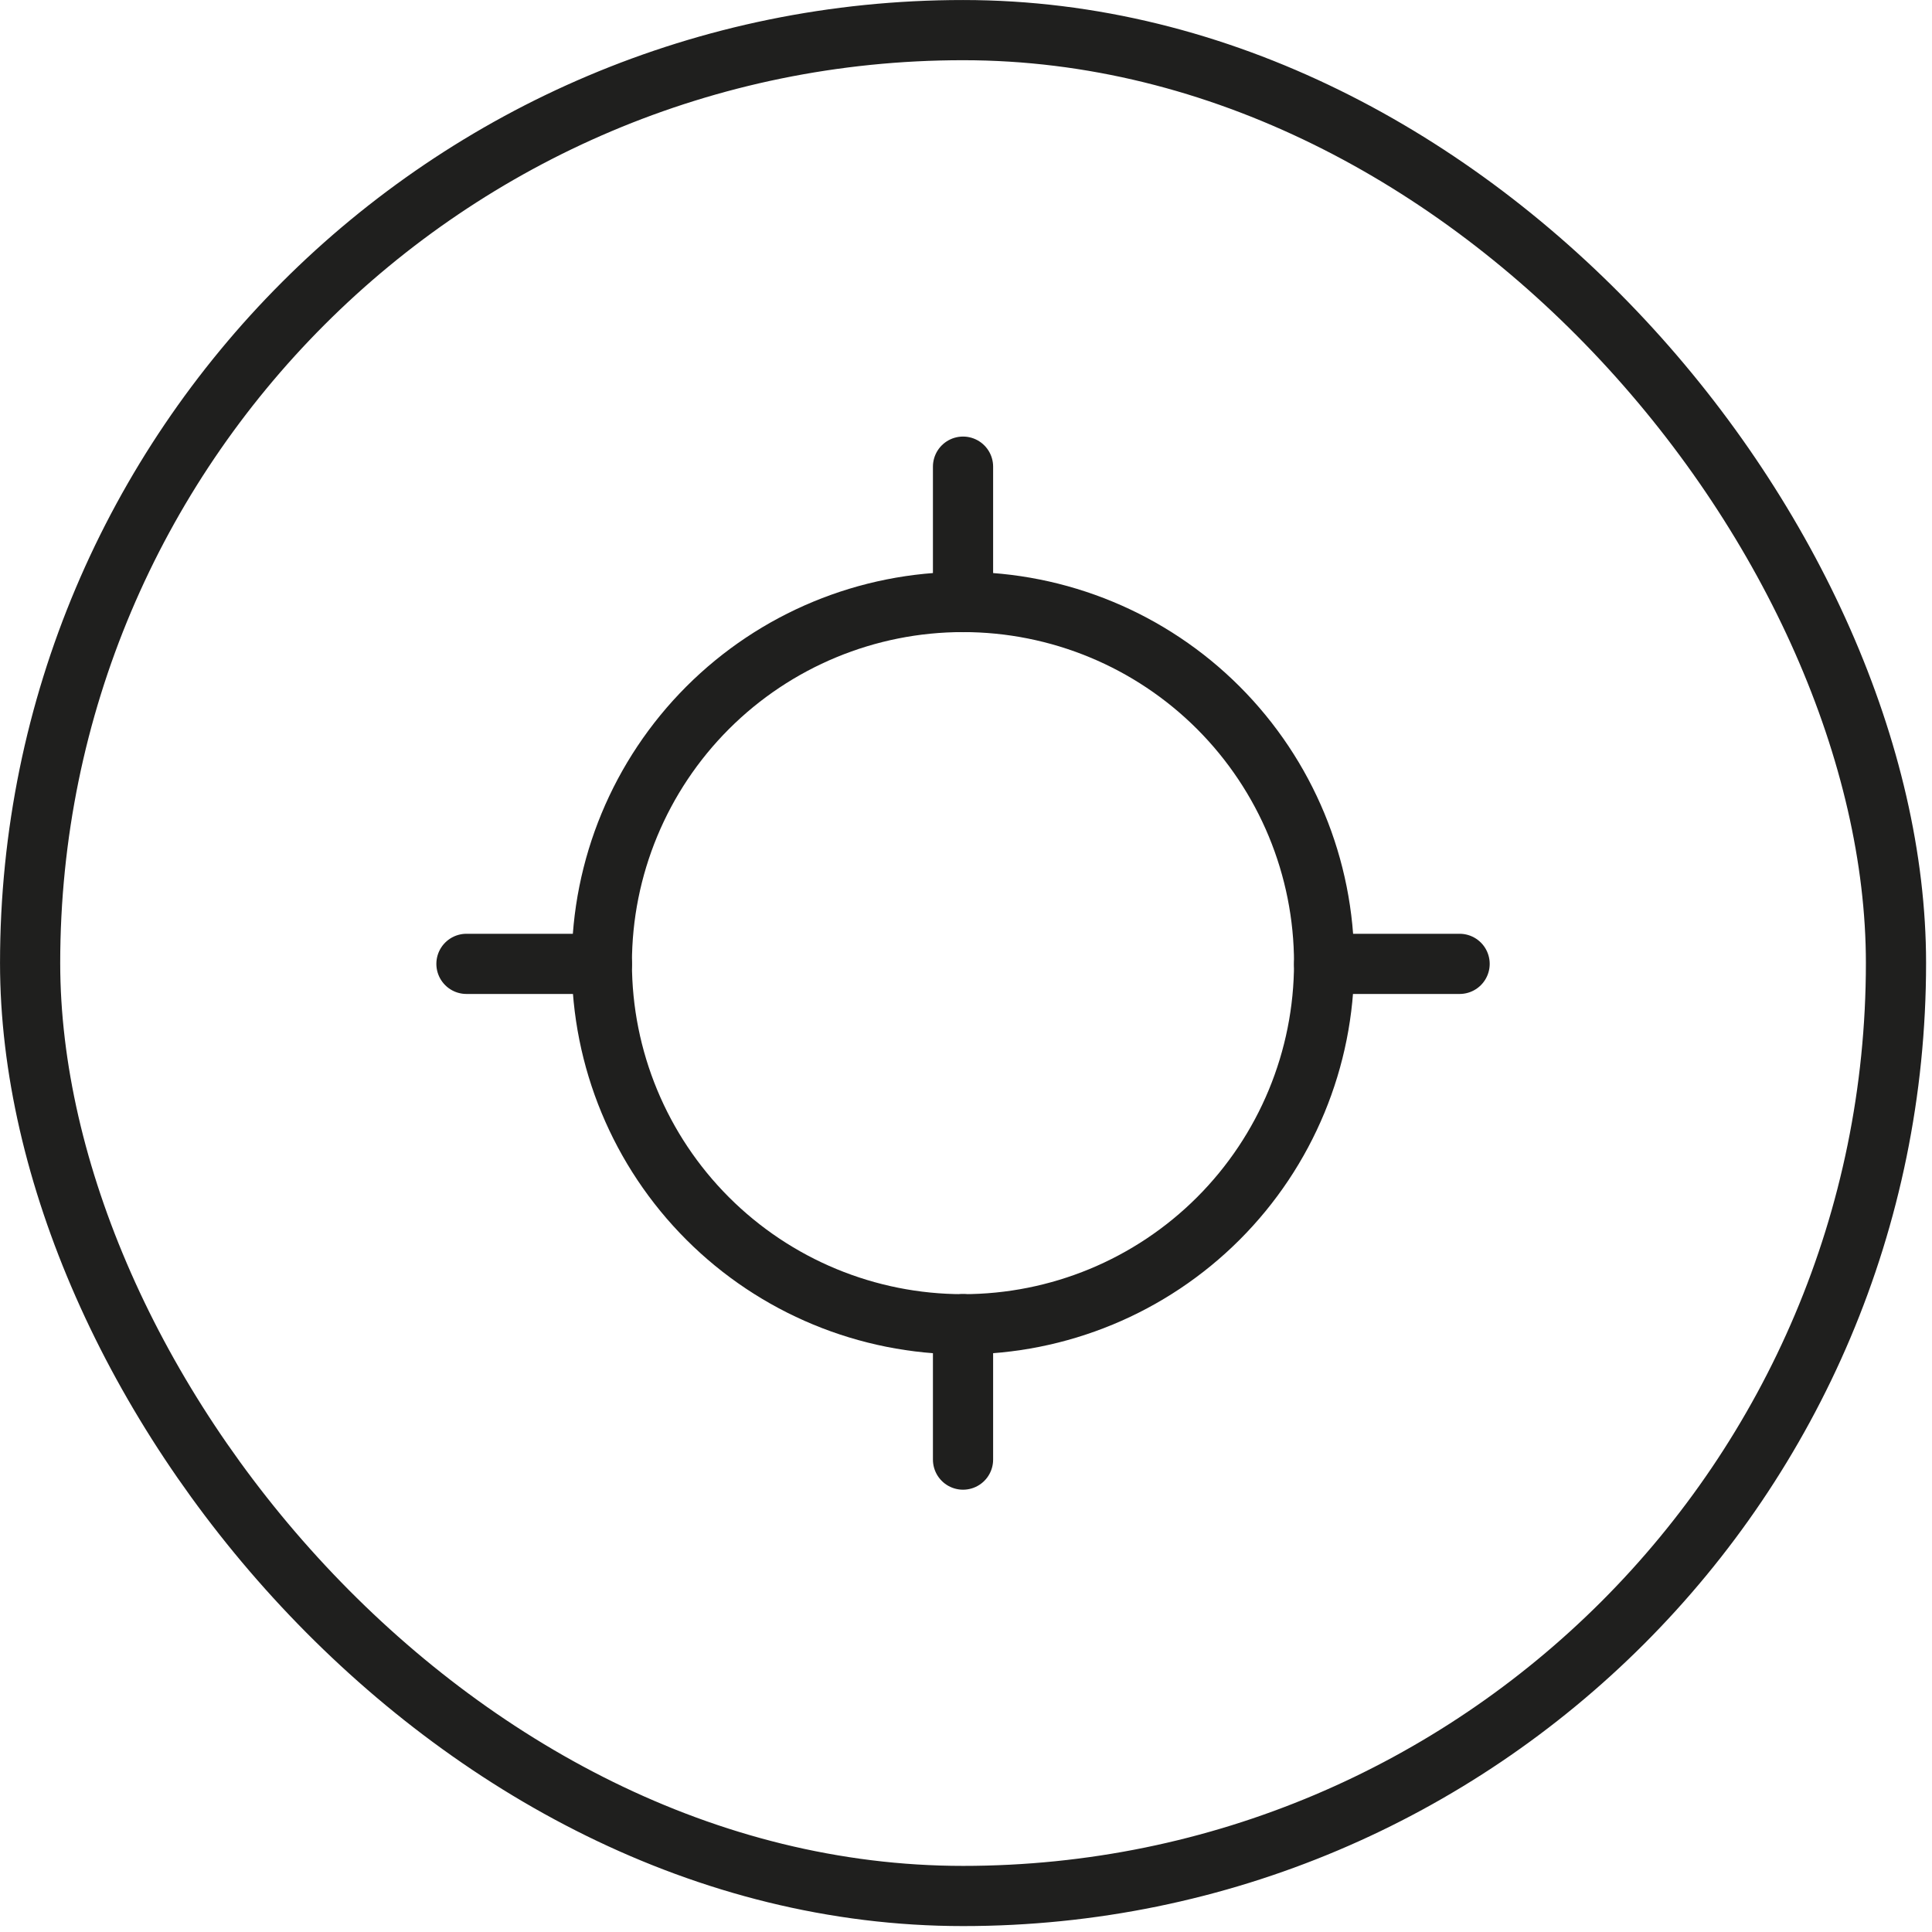 <svg xmlns="http://www.w3.org/2000/svg" fill="none" viewBox="0 0 39 39" height="39" width="39">
<rect stroke-width="1.215" stroke="#1F1F1E" rx="18.832" height="37.665" width="37.665" y="0.608" x="0.608"></rect>
<g clip-path="url(#clip0_537_10863)">
<path stroke-linejoin="round" stroke-linecap="round" stroke-width="1.215" stroke="#1F1F1E" d="M12.149 19.442C12.149 21.376 12.918 23.23 14.285 24.597C15.652 25.964 17.506 26.732 19.439 26.732C21.373 26.732 23.227 25.964 24.594 24.597C25.961 23.23 26.729 21.376 26.729 19.442C26.729 17.509 25.961 15.655 24.594 14.287C23.227 12.92 21.373 12.152 19.439 12.152C17.506 12.152 15.652 12.92 14.285 14.287C12.918 15.655 12.149 17.509 12.149 19.442Z"></path>
<path stroke-linejoin="round" stroke-linecap="round" stroke-width="1.215" stroke="#1F1F1E" d="M19.44 9.42V12.154"></path>
<path stroke-linejoin="round" stroke-linecap="round" stroke-width="1.215" stroke="#1F1F1E" d="M19.44 26.73V29.464"></path>
<path stroke-linejoin="round" stroke-linecap="round" stroke-width="1.215" stroke="#1F1F1E" d="M29.464 19.457H26.73"></path>
<path stroke-linejoin="round" stroke-linecap="round" stroke-width="1.215" stroke="#1F1F1E" d="M12.15 19.457H9.416"></path>
</g>
<defs>
<clipPath id="clip0_537_10863">
<rect transform="translate(8.505 8.506)" fill="white" height="21.87" width="21.87"></rect>
</clipPath>
</defs>
</svg>
